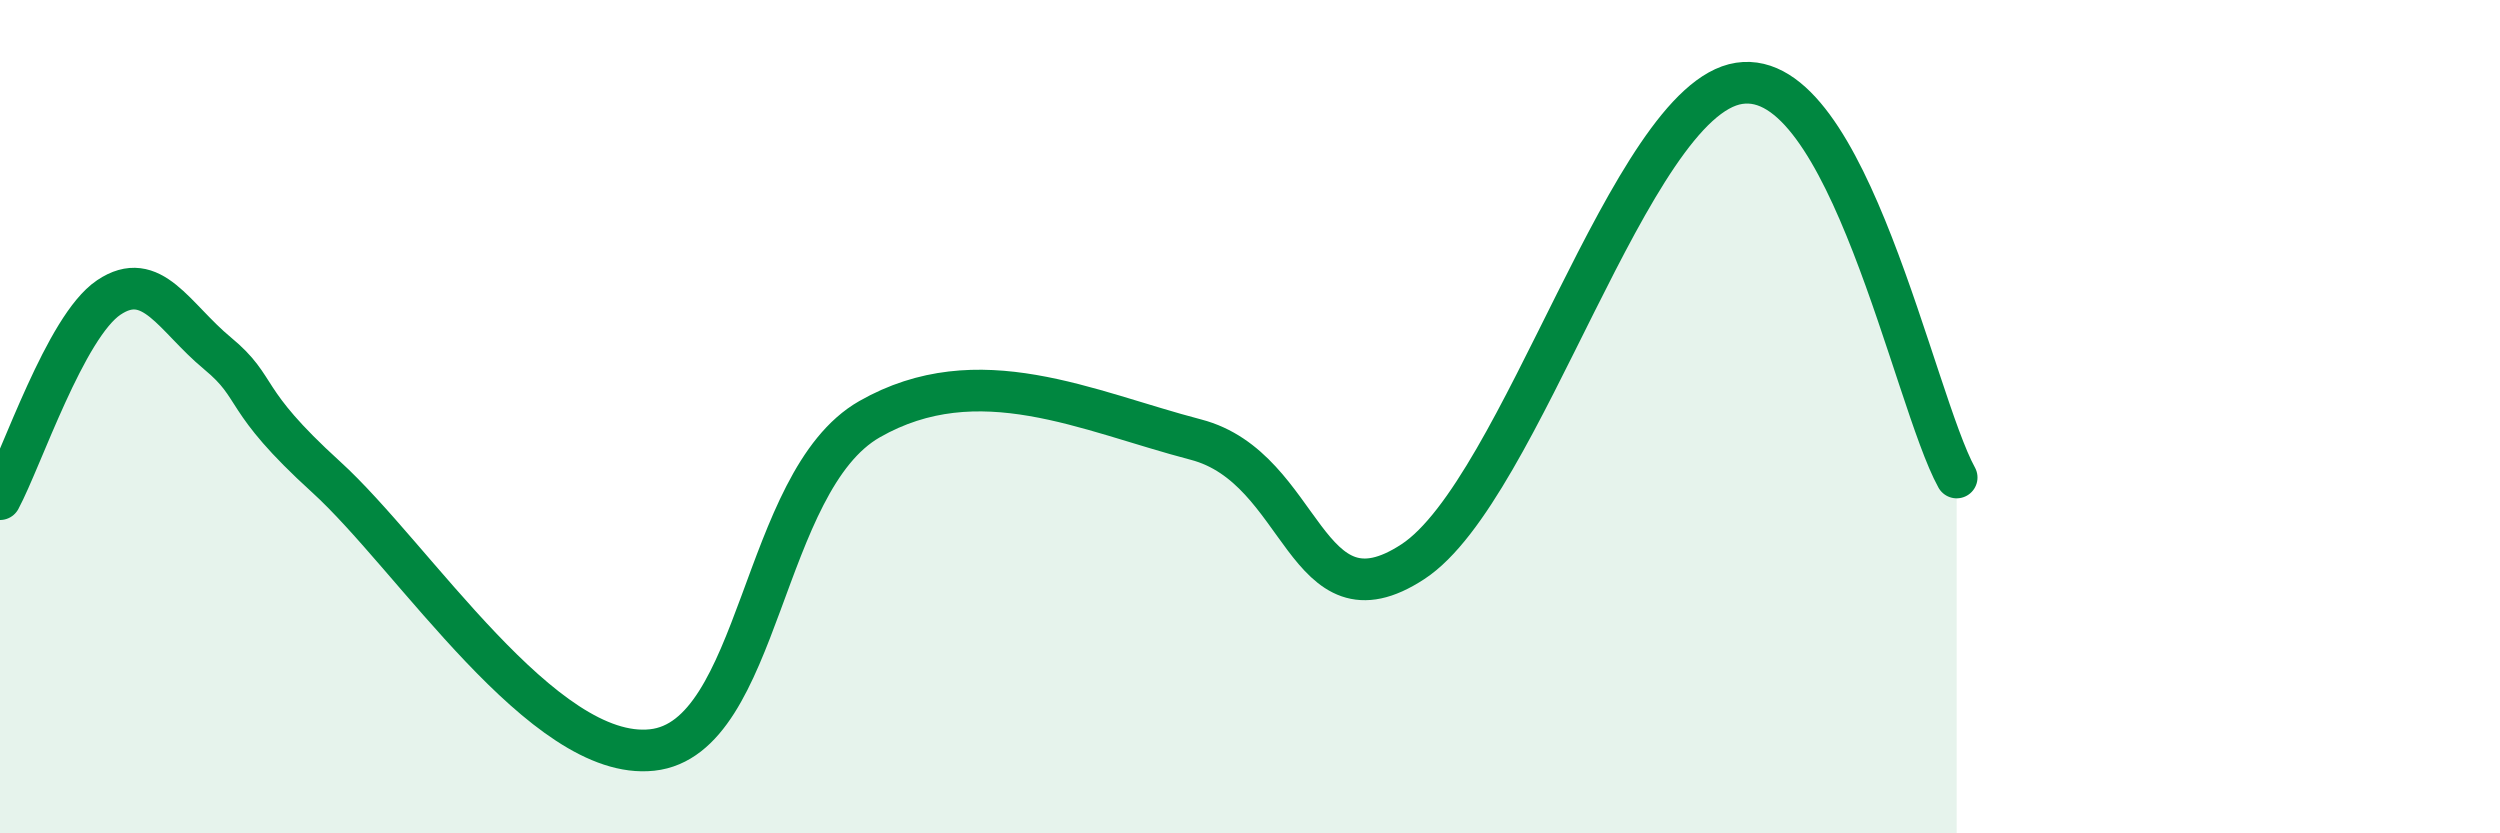 
    <svg width="60" height="20" viewBox="0 0 60 20" xmlns="http://www.w3.org/2000/svg">
      <path
        d="M 0,11.98 C 0.52,11.01 1.57,7.84 2.61,7.14 C 3.65,6.44 4.18,7.62 5.22,8.48 C 6.26,9.34 5.74,9.55 7.83,11.45 C 9.92,13.35 13.04,18.28 15.65,18 C 18.26,17.72 18.26,11.55 20.87,10.06 C 23.48,8.57 26.09,9.87 28.7,10.55 C 31.31,11.23 31.3,15.19 33.91,13.48 C 36.52,11.77 39.13,2.4 41.74,2 C 44.35,1.6 45.92,9.57 46.96,11.46L46.96 20L0 20Z"
        fill="#008740"
        opacity="0.1"
        stroke-linecap="round"
        stroke-linejoin="round"
      />
      <path
        d="M 0,11.98 C 0.52,11.01 1.57,7.84 2.61,7.14 C 3.65,6.44 4.18,7.62 5.22,8.48 C 6.26,9.34 5.74,9.55 7.83,11.45 C 9.92,13.35 13.04,18.28 15.65,18 C 18.26,17.72 18.26,11.55 20.87,10.06 C 23.48,8.57 26.09,9.87 28.7,10.55 C 31.31,11.23 31.3,15.19 33.91,13.48 C 36.52,11.77 39.13,2.4 41.74,2 C 44.35,1.6 45.92,9.57 46.96,11.46"
        stroke="#008740"
        stroke-width="1"
        fill="none"
        stroke-linecap="round"
        stroke-linejoin="round"
      />
    </svg>
  